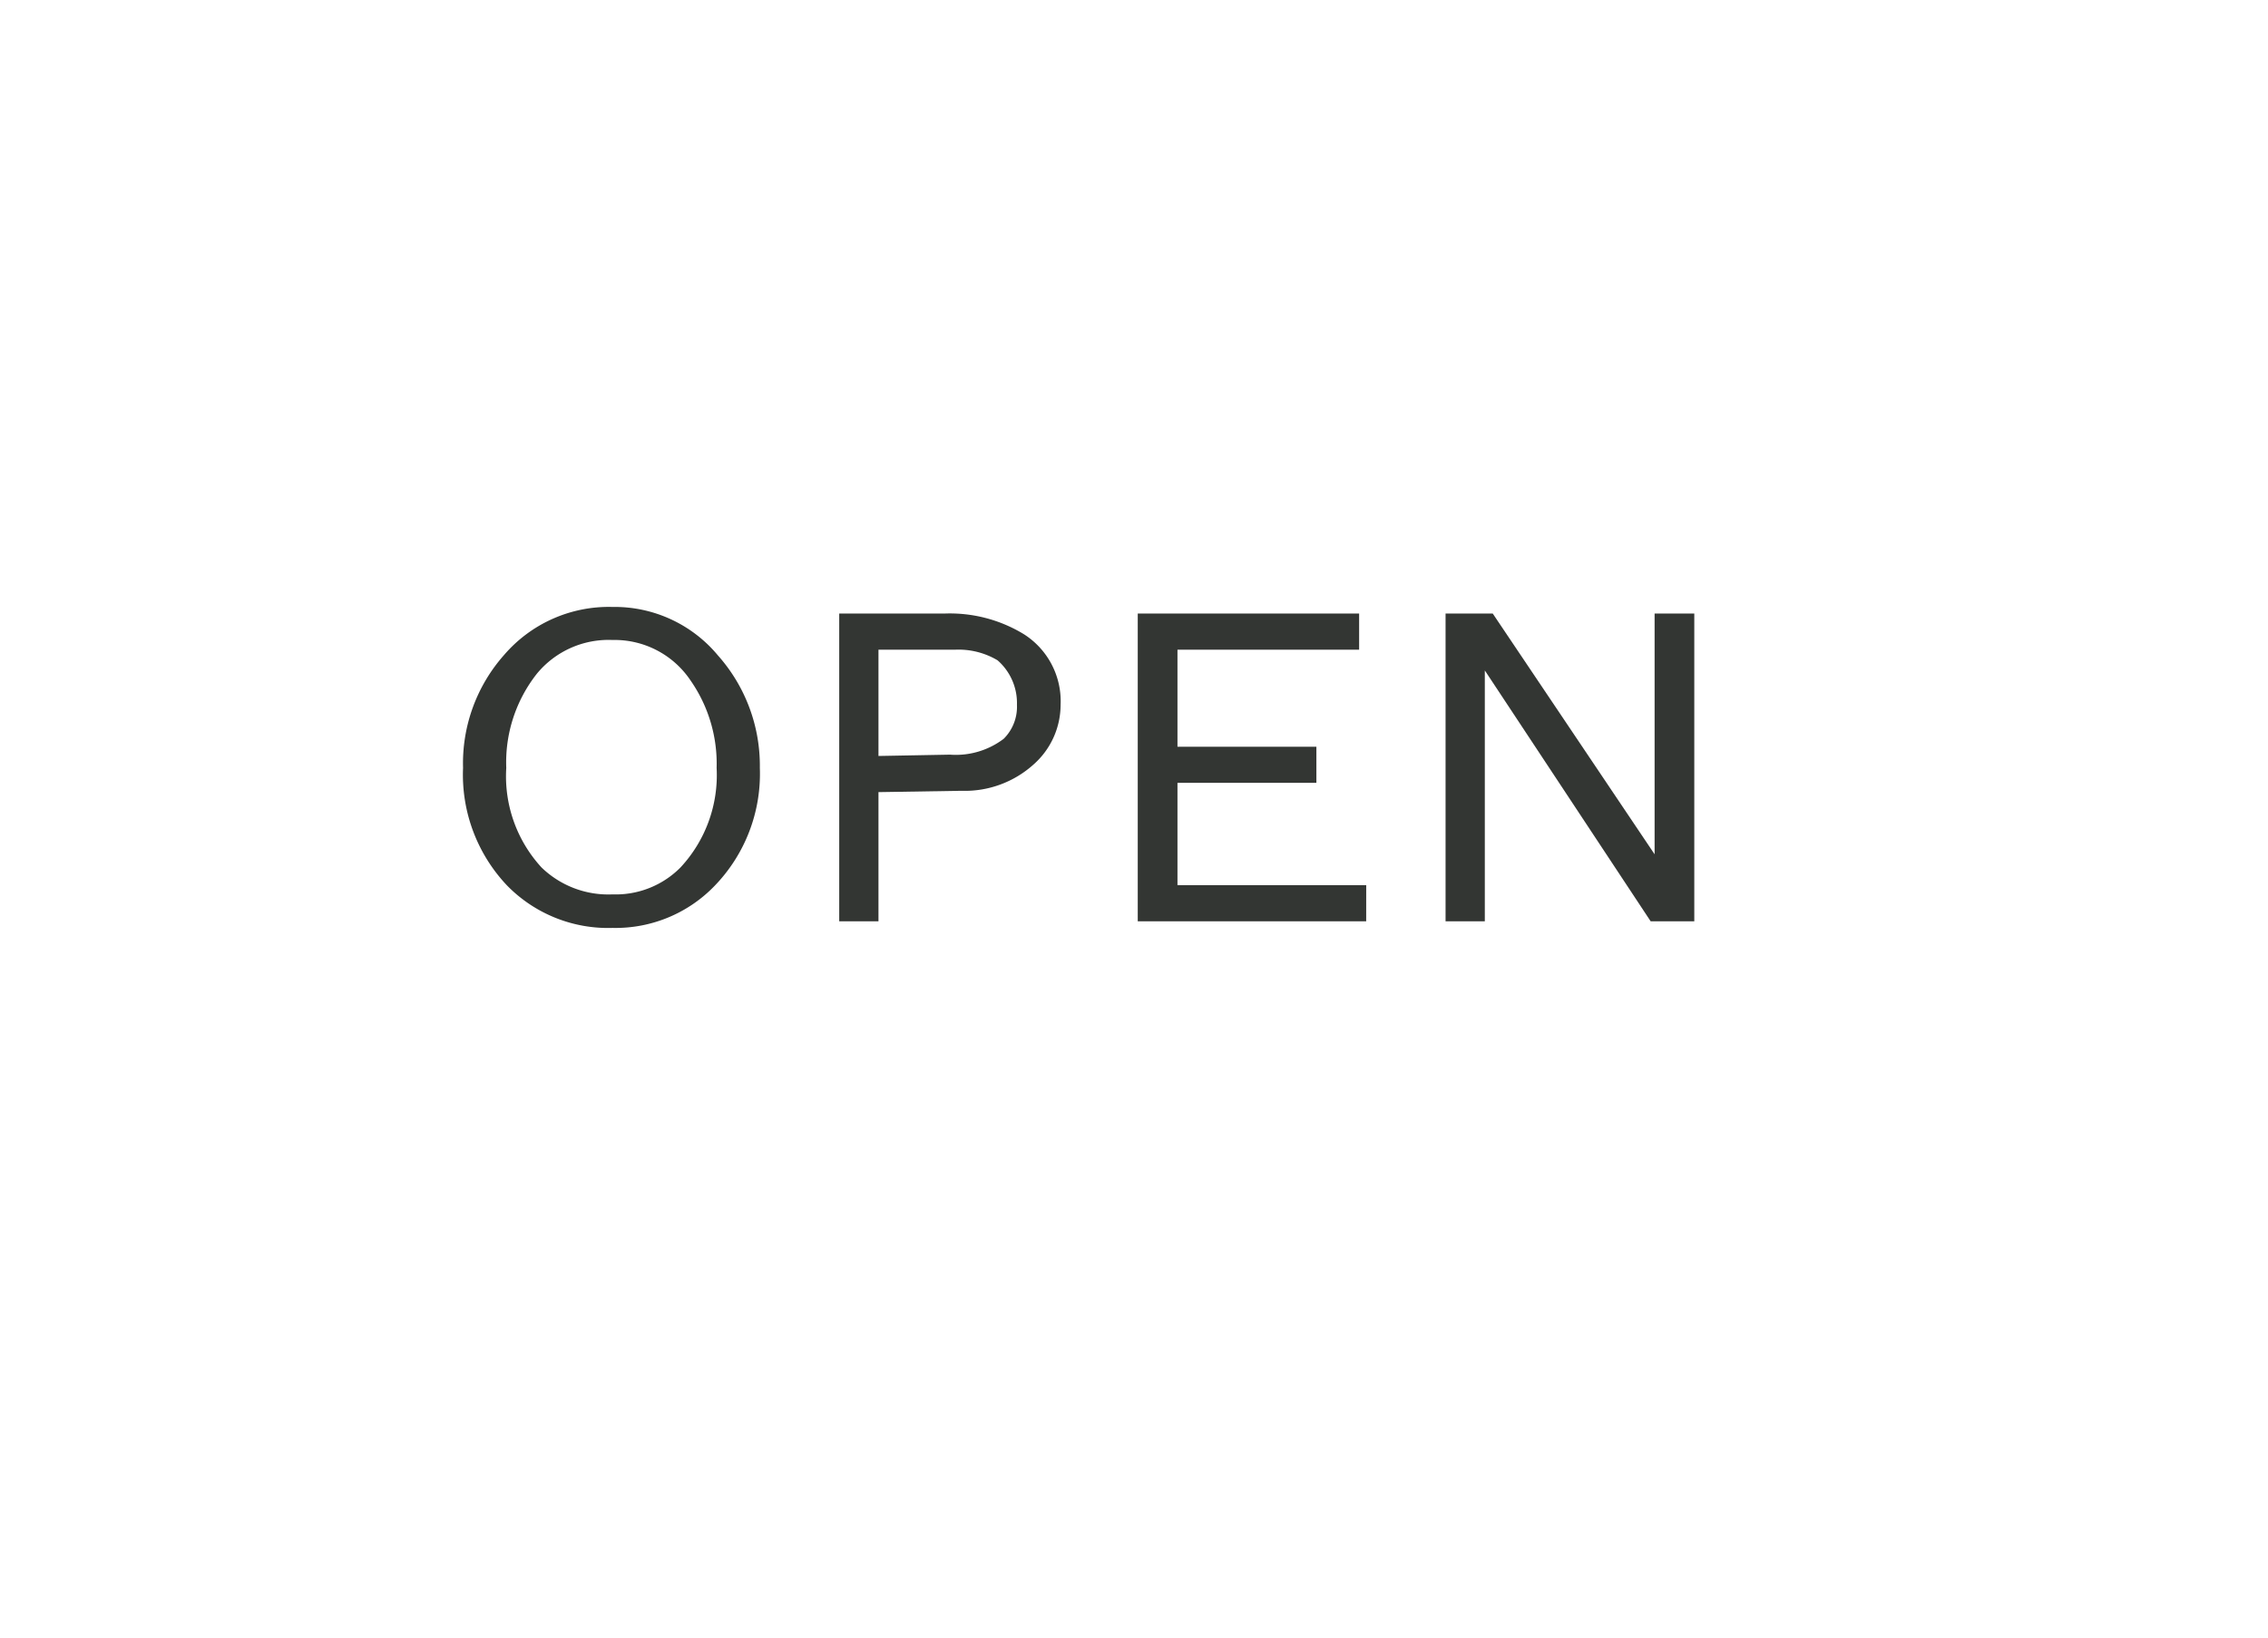 <svg xmlns="http://www.w3.org/2000/svg" width="72" height="52"  viewBox="0 0 72 52"><g id="bc83f87e-2373-4f1b-a081-1d4f22c77d4a" data-name="レイヤー 2"><g id="afac482f-c836-403a-91b2-12a9967a9e73" data-name="レイヤー 10"><path d="M24.122,24.382A5.114,5.114,0,0,1,22.694,28.121a4.366,4.366,0,0,1-3.248,1.344,4.483,4.483,0,0,1-3.346-1.344,5.112,5.112,0,0,1-1.4-3.738,5.182,5.182,0,0,1,1.302-3.584A4.383,4.383,0,0,1,19.446,19.273a4.263,4.263,0,0,1,3.346,1.54A5.266,5.266,0,0,1,24.122,24.382Zm-1.372,0a4.62,4.62,0,0,0-.826-2.772,2.901,2.901,0,0,0-2.478-1.288,2.947,2.947,0,0,0-2.408,1.078,4.544,4.544,0,0,0-.966,2.982,4.277,4.277,0,0,0,1.12,3.164,3.046,3.046,0,0,0,2.254.854,2.893,2.893,0,0,0,2.156-.854A4.303,4.303,0,0,0,22.75,24.382Z" fill="#333633"/><path d="M33.67,22.381a2.533,2.533,0,0,1-.854,1.89,3.259,3.259,0,0,1-2.296.84l-2.632.042v4.102H26.642v-9.772h3.332a4.506,4.506,0,0,1,2.534.658A2.521,2.521,0,0,1,33.67,22.381Zm-1.386,0a1.803,1.803,0,0,0-.616-1.414,2.42,2.42,0,0,0-1.358-.336H27.888v3.374l2.268-.042a2.513,2.513,0,0,0,1.708-.504A1.431,1.431,0,0,0,32.284,22.381Z" fill="#333633"/><path d="M43.371,29.255h-7.252v-9.772h7.028v1.148H37.38v3.08h4.41v1.148H37.38v3.248h5.992Z" fill="#333633"/><path d="M53.787,29.255H52.402L47.137,21.289v7.966H45.891v-9.772h1.498l5.138,7.644v-7.644h1.26Z" fill="#333633"/><rect width="72" height="52" fill="none"/></g></g></svg>